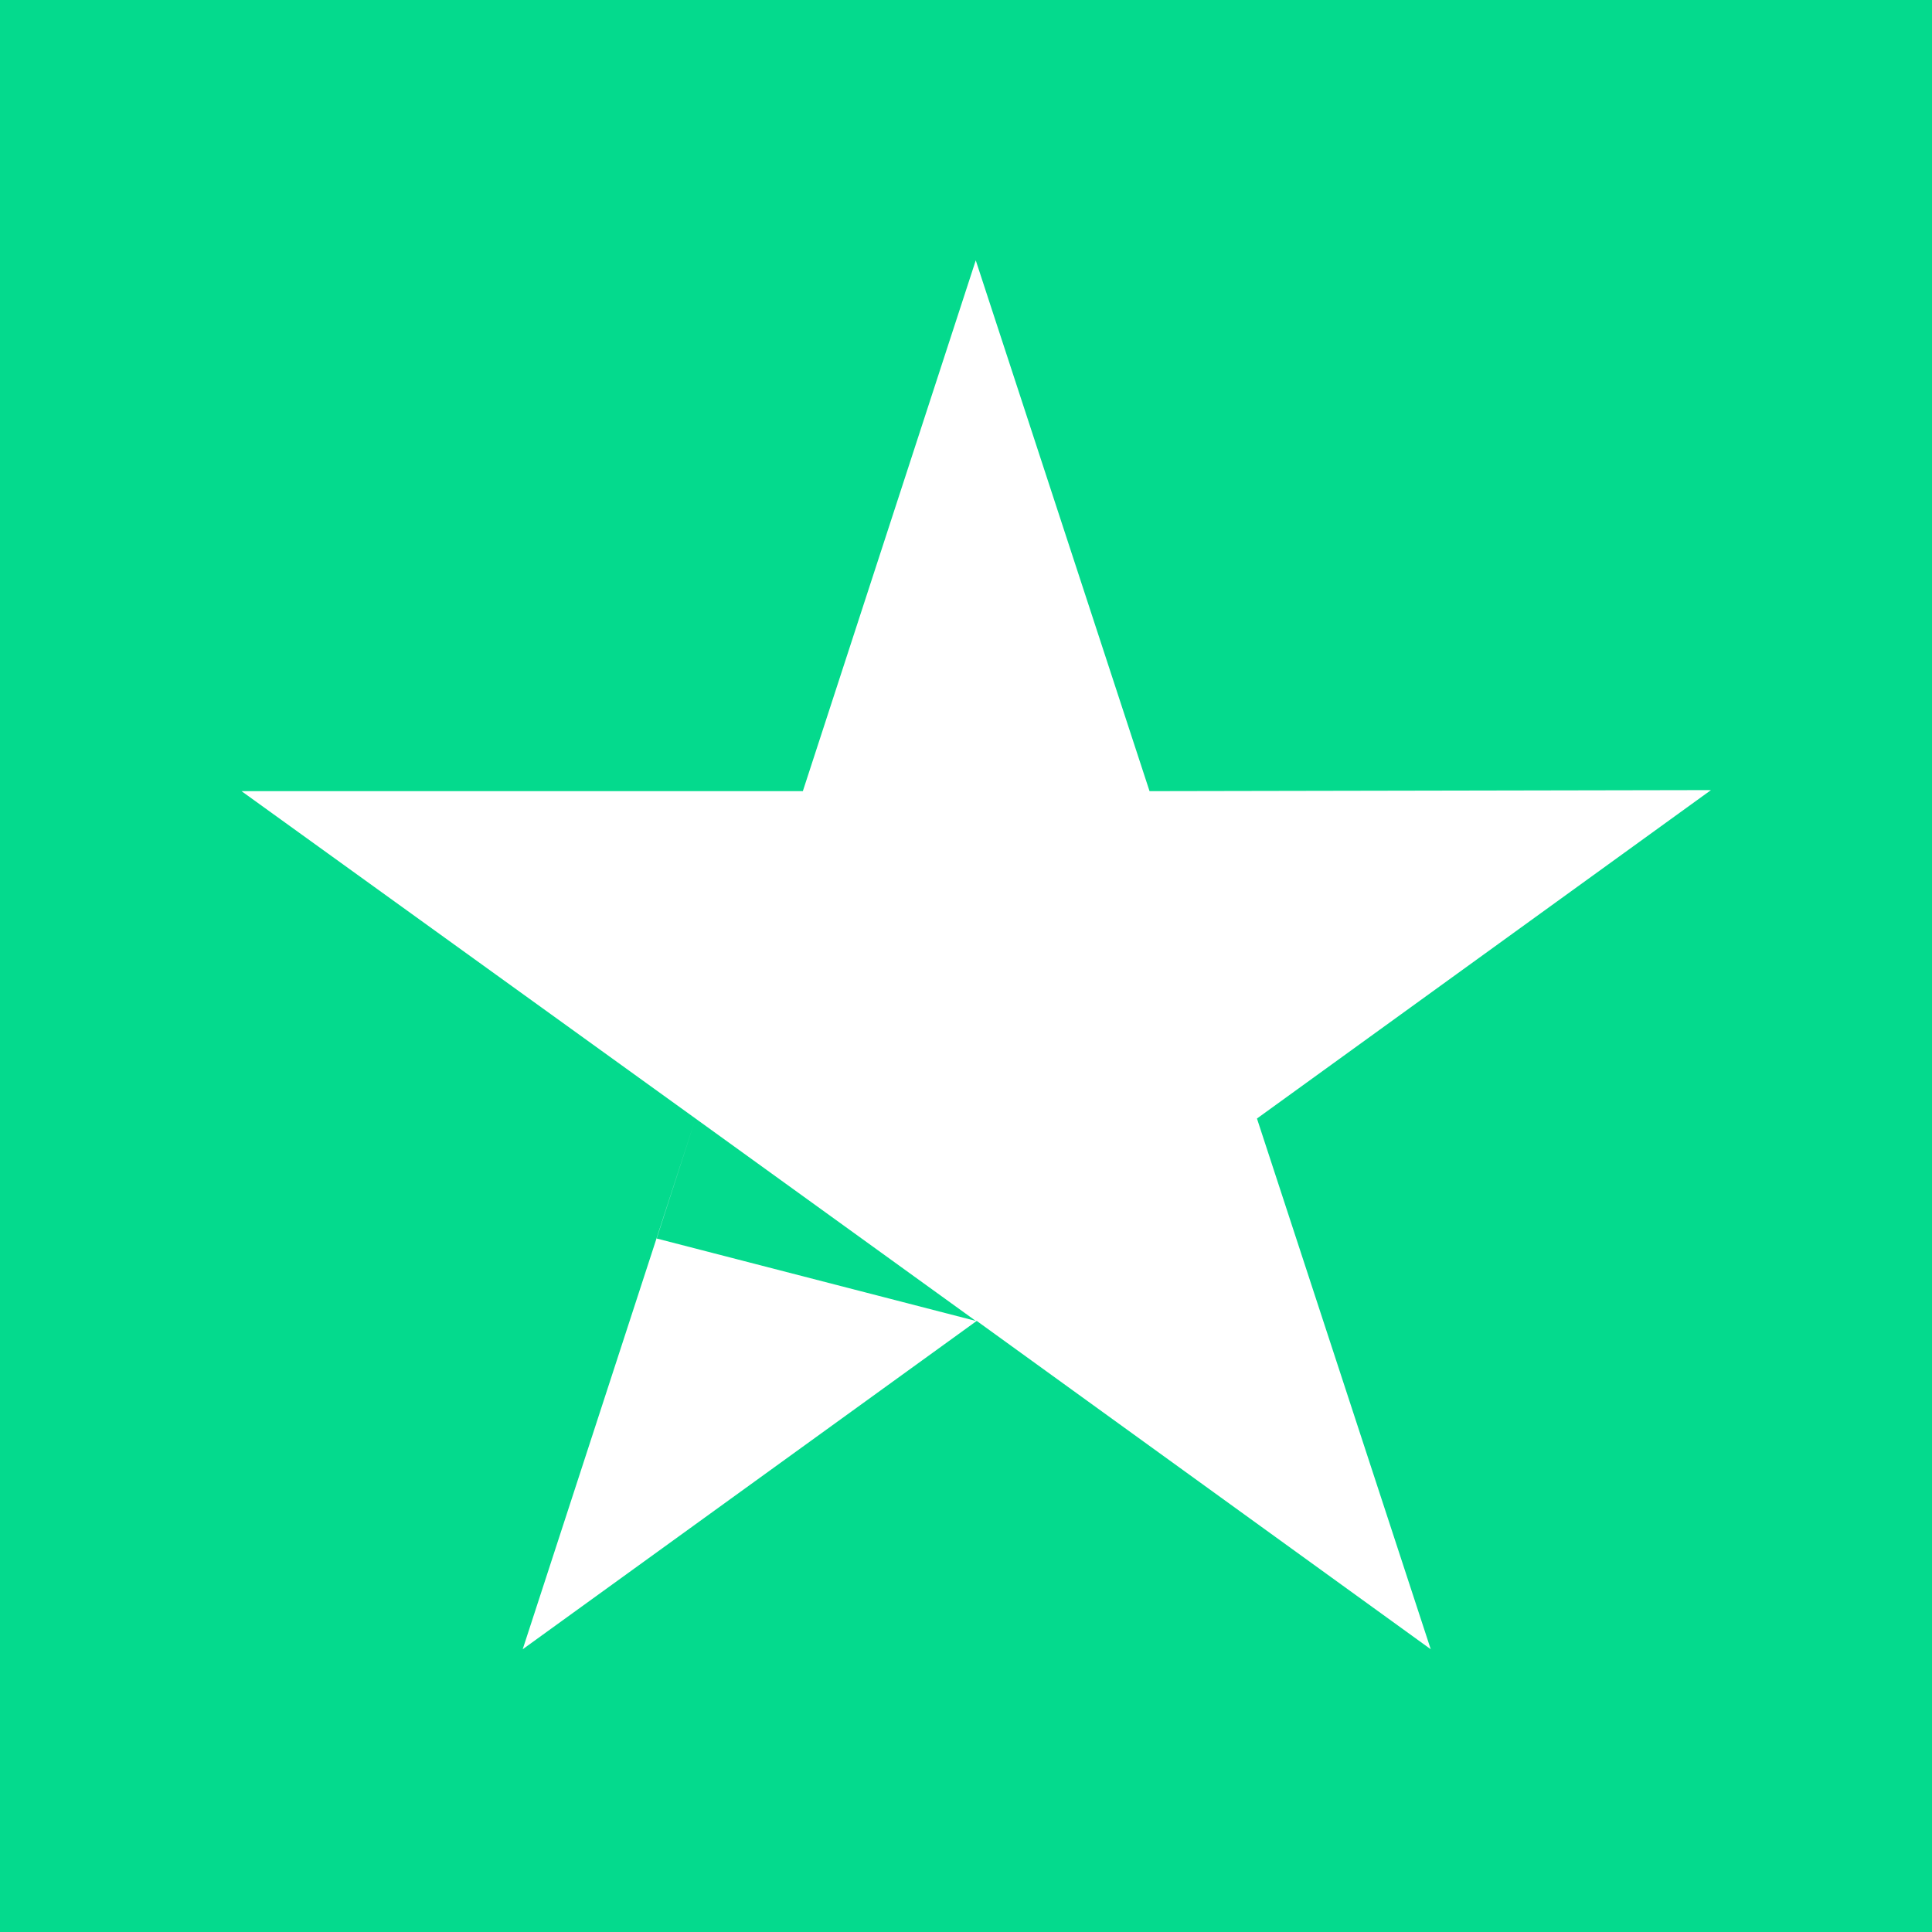 <svg width="20" height="20" viewBox="0 0 20 20" fill="none" xmlns="http://www.w3.org/2000/svg">
<rect x="0" y="0" width="20" height="20" fill="#333333" stroke="none"/>
<g id="Frame 531">
<rect width="20" height="20" transform="matrix(-1 0 0 1 20 0)" fill="#04DA8D"/>
<path id="Subtract" fill-rule="evenodd" clip-rule="evenodd" d="M8.311 8.19H2.5L7.2 11.579L7.2 11.579L10.101 13.674L6.798 12.821L7.194 11.599L5.411 17.073L10.111 13.674L14.811 17.073L13.012 11.579L17.712 8.179L11.9 8.19L10.101 2.695L8.311 8.19Z" fill="white"/>
</g>
</svg>
